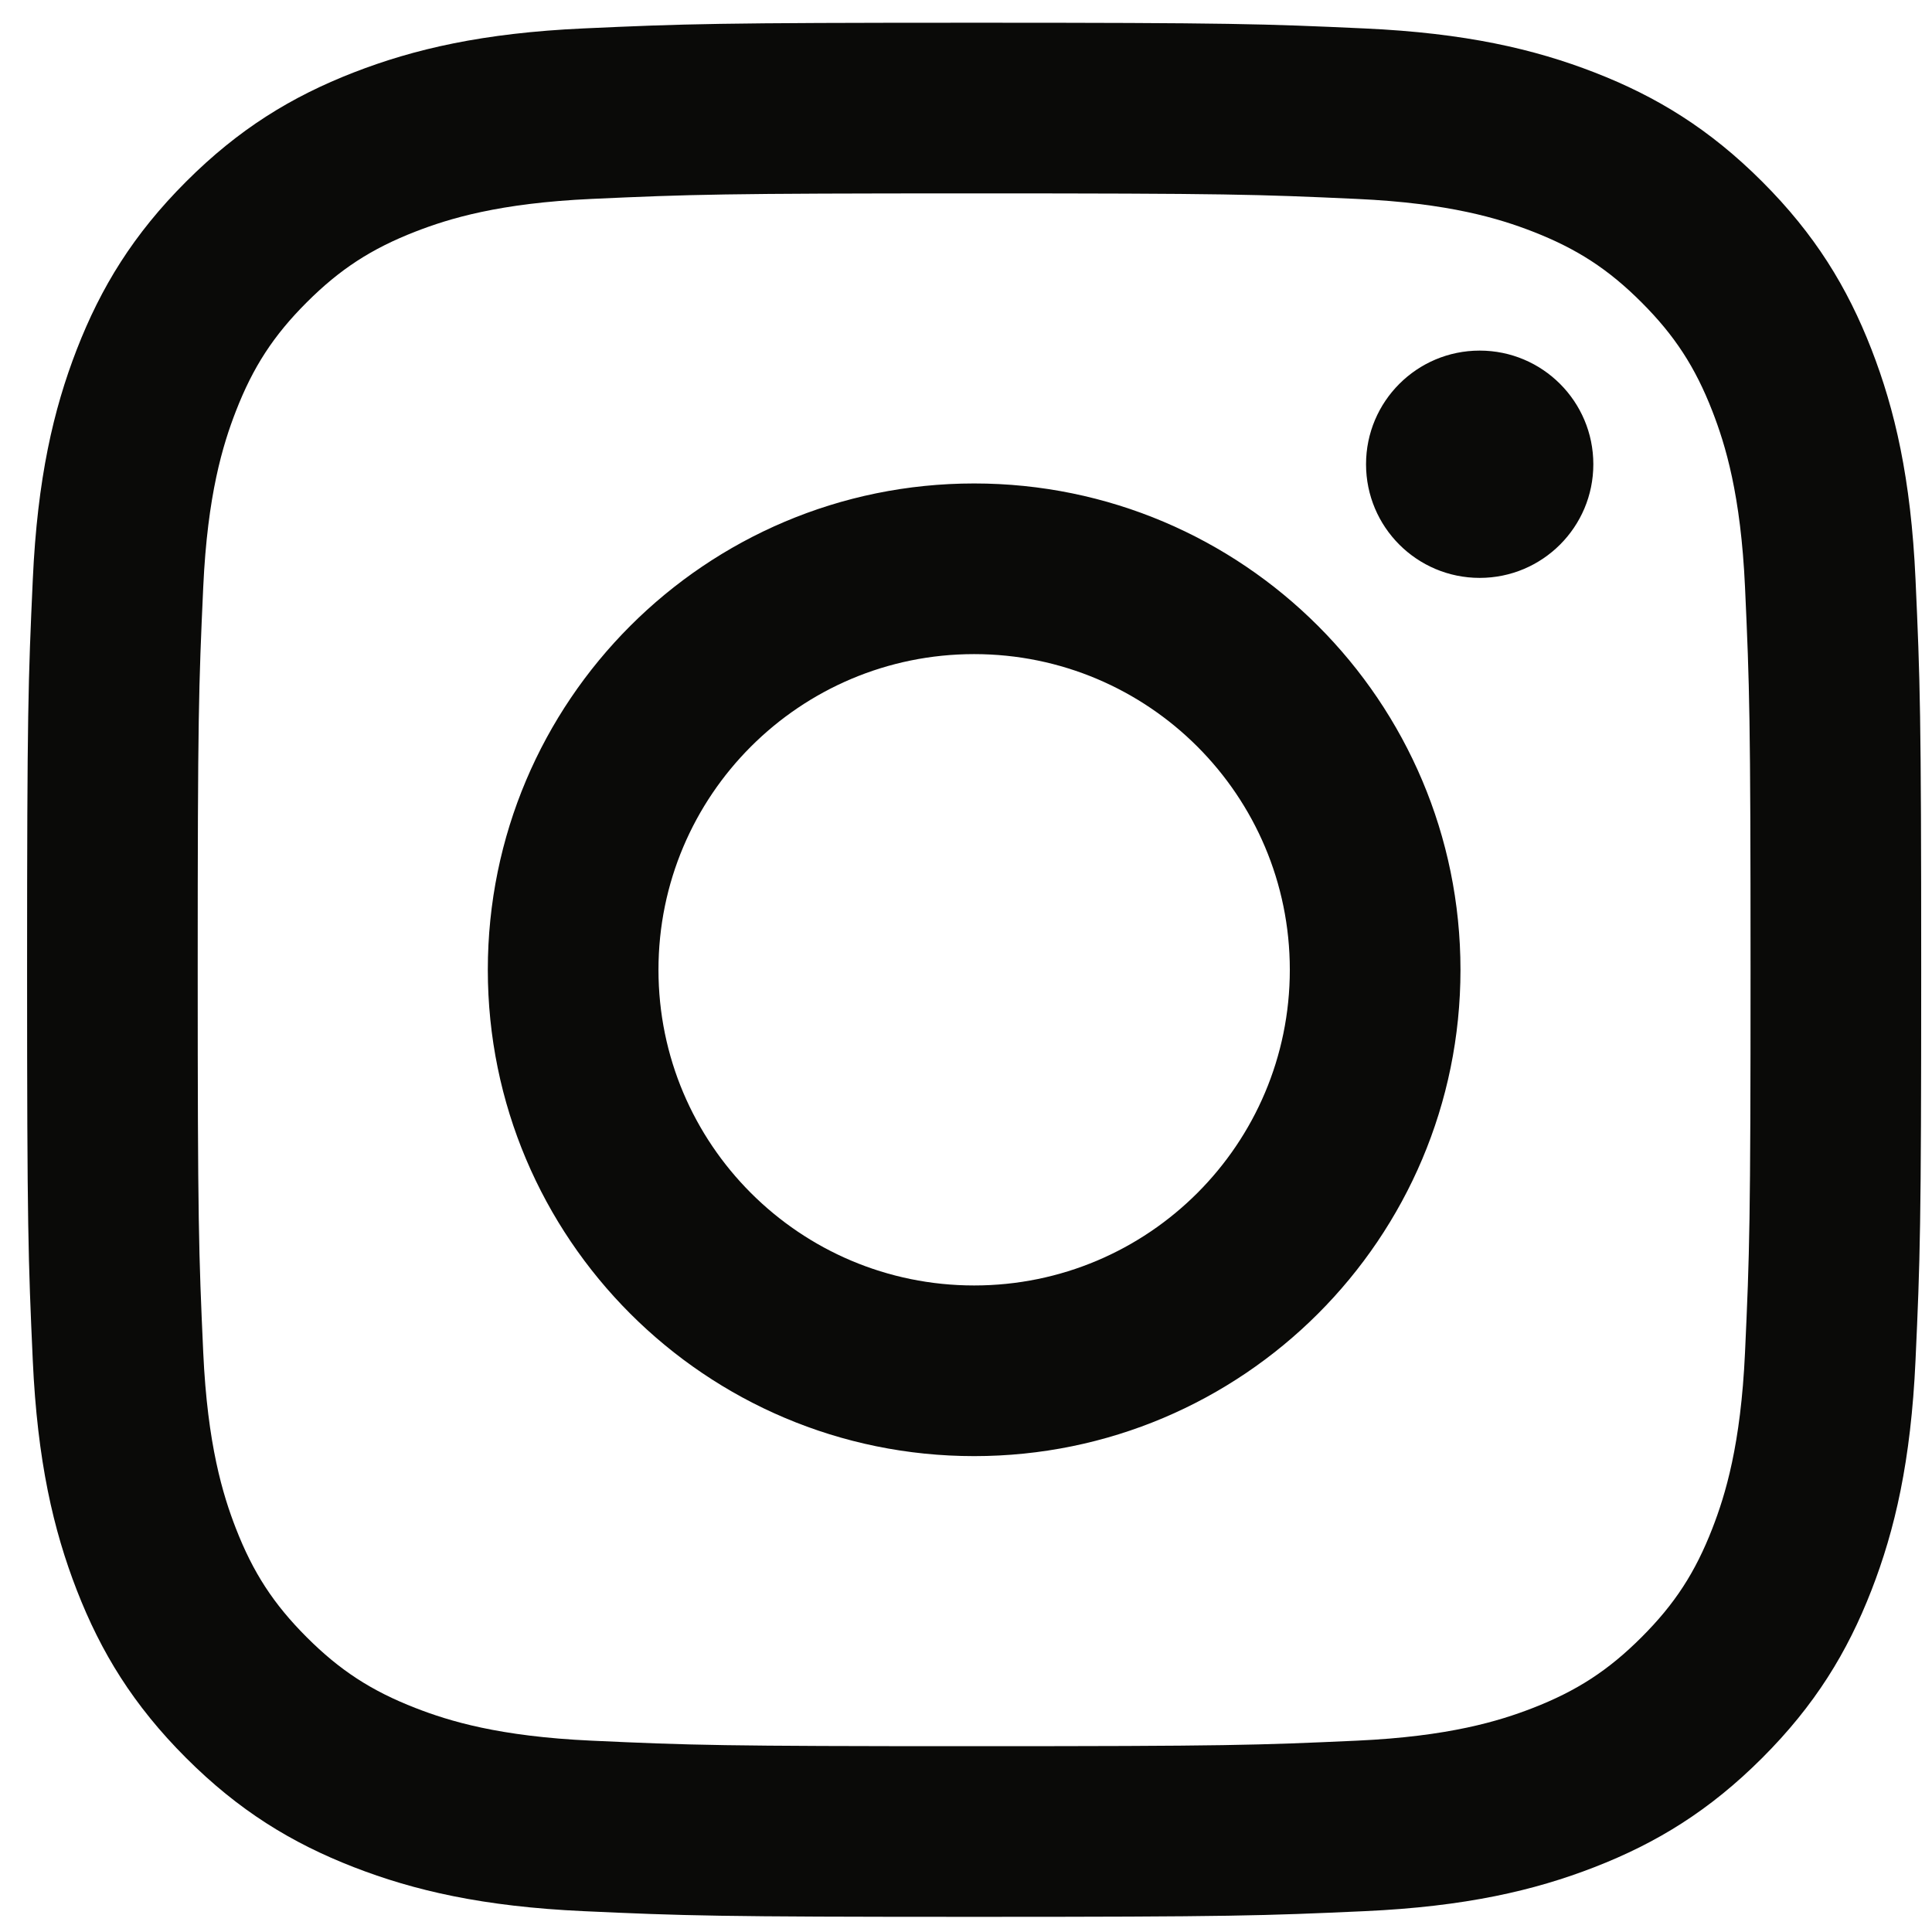 <svg fill="none" xmlns="http://www.w3.org/2000/svg" viewBox="0 0 51 51"><path d="M25.715 5.105c6.675 0 7.466.025 10.102.146 2.438.111 3.761.519 4.642.861 1.167.454 2.0.995 2.874 1.87.875.875 1.417 1.708 1.87 2.874.342.881.75 2.205.861 4.642.12 2.636.146 3.427.146 10.102 0 6.675-.025 7.466-.146 10.102-.111 2.438-.519 3.761-.861 4.642-.453 1.167-.995 2-1.87 2.874-.875.875-1.708 1.417-2.874 1.87-.881.342-2.205.75-4.642.861-2.636.12-3.426.146-10.102.146s-7.466-.025-10.102-.146c-2.438-.111-3.761-.518-4.642-.861-1.167-.453-2-.995-2.875-1.87-.875-.875-1.417-1.708-1.87-2.874-.342-.881-.75-2.205-.861-4.642-.12-2.636-.146-3.427-.146-10.102 0-6.675.025-7.466.146-10.102.111-2.438.519-3.761.861-4.642.453-1.167.995-2 1.87-2.874.875-.875 1.708-1.417 2.875-1.87.881-.342 2.205-.75 4.642-.861 2.636-.12 3.427-.146 10.102-.146Zm0-4.505c-6.79 0-7.641.029-10.307.15-2.661.121-4.478.544-6.069 1.162-1.644.639-3.038 1.494-4.428 2.884-1.39 1.39-2.245 2.784-2.884 4.428C1.41 10.814.987 12.632.866 15.293.744 17.959.715 18.811.715 25.6c0 6.79.029 7.641.15 10.307.121 2.661.544 4.478 1.162 6.069.639 1.644 1.494 3.038 2.884 4.428 1.39 1.39 2.784 2.245 4.428 2.884 1.59.618 3.408 1.041 6.069 1.162 2.667.122 3.518.15 10.307.15 6.79 0 7.641-.029 10.307-.15 2.661-.121 4.478-.544 6.069-1.162 1.644-.639 3.038-1.494 4.428-2.884 1.39-1.39 2.245-2.784 2.884-4.428.618-1.59 1.041-3.408 1.162-6.069.122-2.667.15-3.518.15-10.307 0-6.79-.029-7.641-.15-10.307-.121-2.661-.544-4.478-1.162-6.069-.639-1.644-1.494-3.038-2.884-4.428-1.39-1.39-2.784-2.245-4.428-2.884C40.501 1.295 38.684.872 36.023.751 33.356.629 32.505.6 25.715.6Zm0 12.162c-7.09 0-12.838 5.748-12.838 12.838 0 7.09 5.748 12.838 12.838 12.838 7.09 0 12.838-5.748 12.838-12.838 0-7.09-5.748-12.838-12.838-12.838Zm0 21.171c-4.602 0-8.333-3.731-8.333-8.333 0-4.602 3.731-8.333 8.333-8.333 4.602 0 8.333 3.731 8.333 8.333 0 4.602-3.731 8.333-8.333 8.333Zm16.345-21.678c0 1.657-1.343 3-3 3-1.657 0-3-1.343-3-3 0-1.657 1.343-3 3-3 1.657 0 3 1.343 3 3Z" fill="#0A0A08"/></svg>